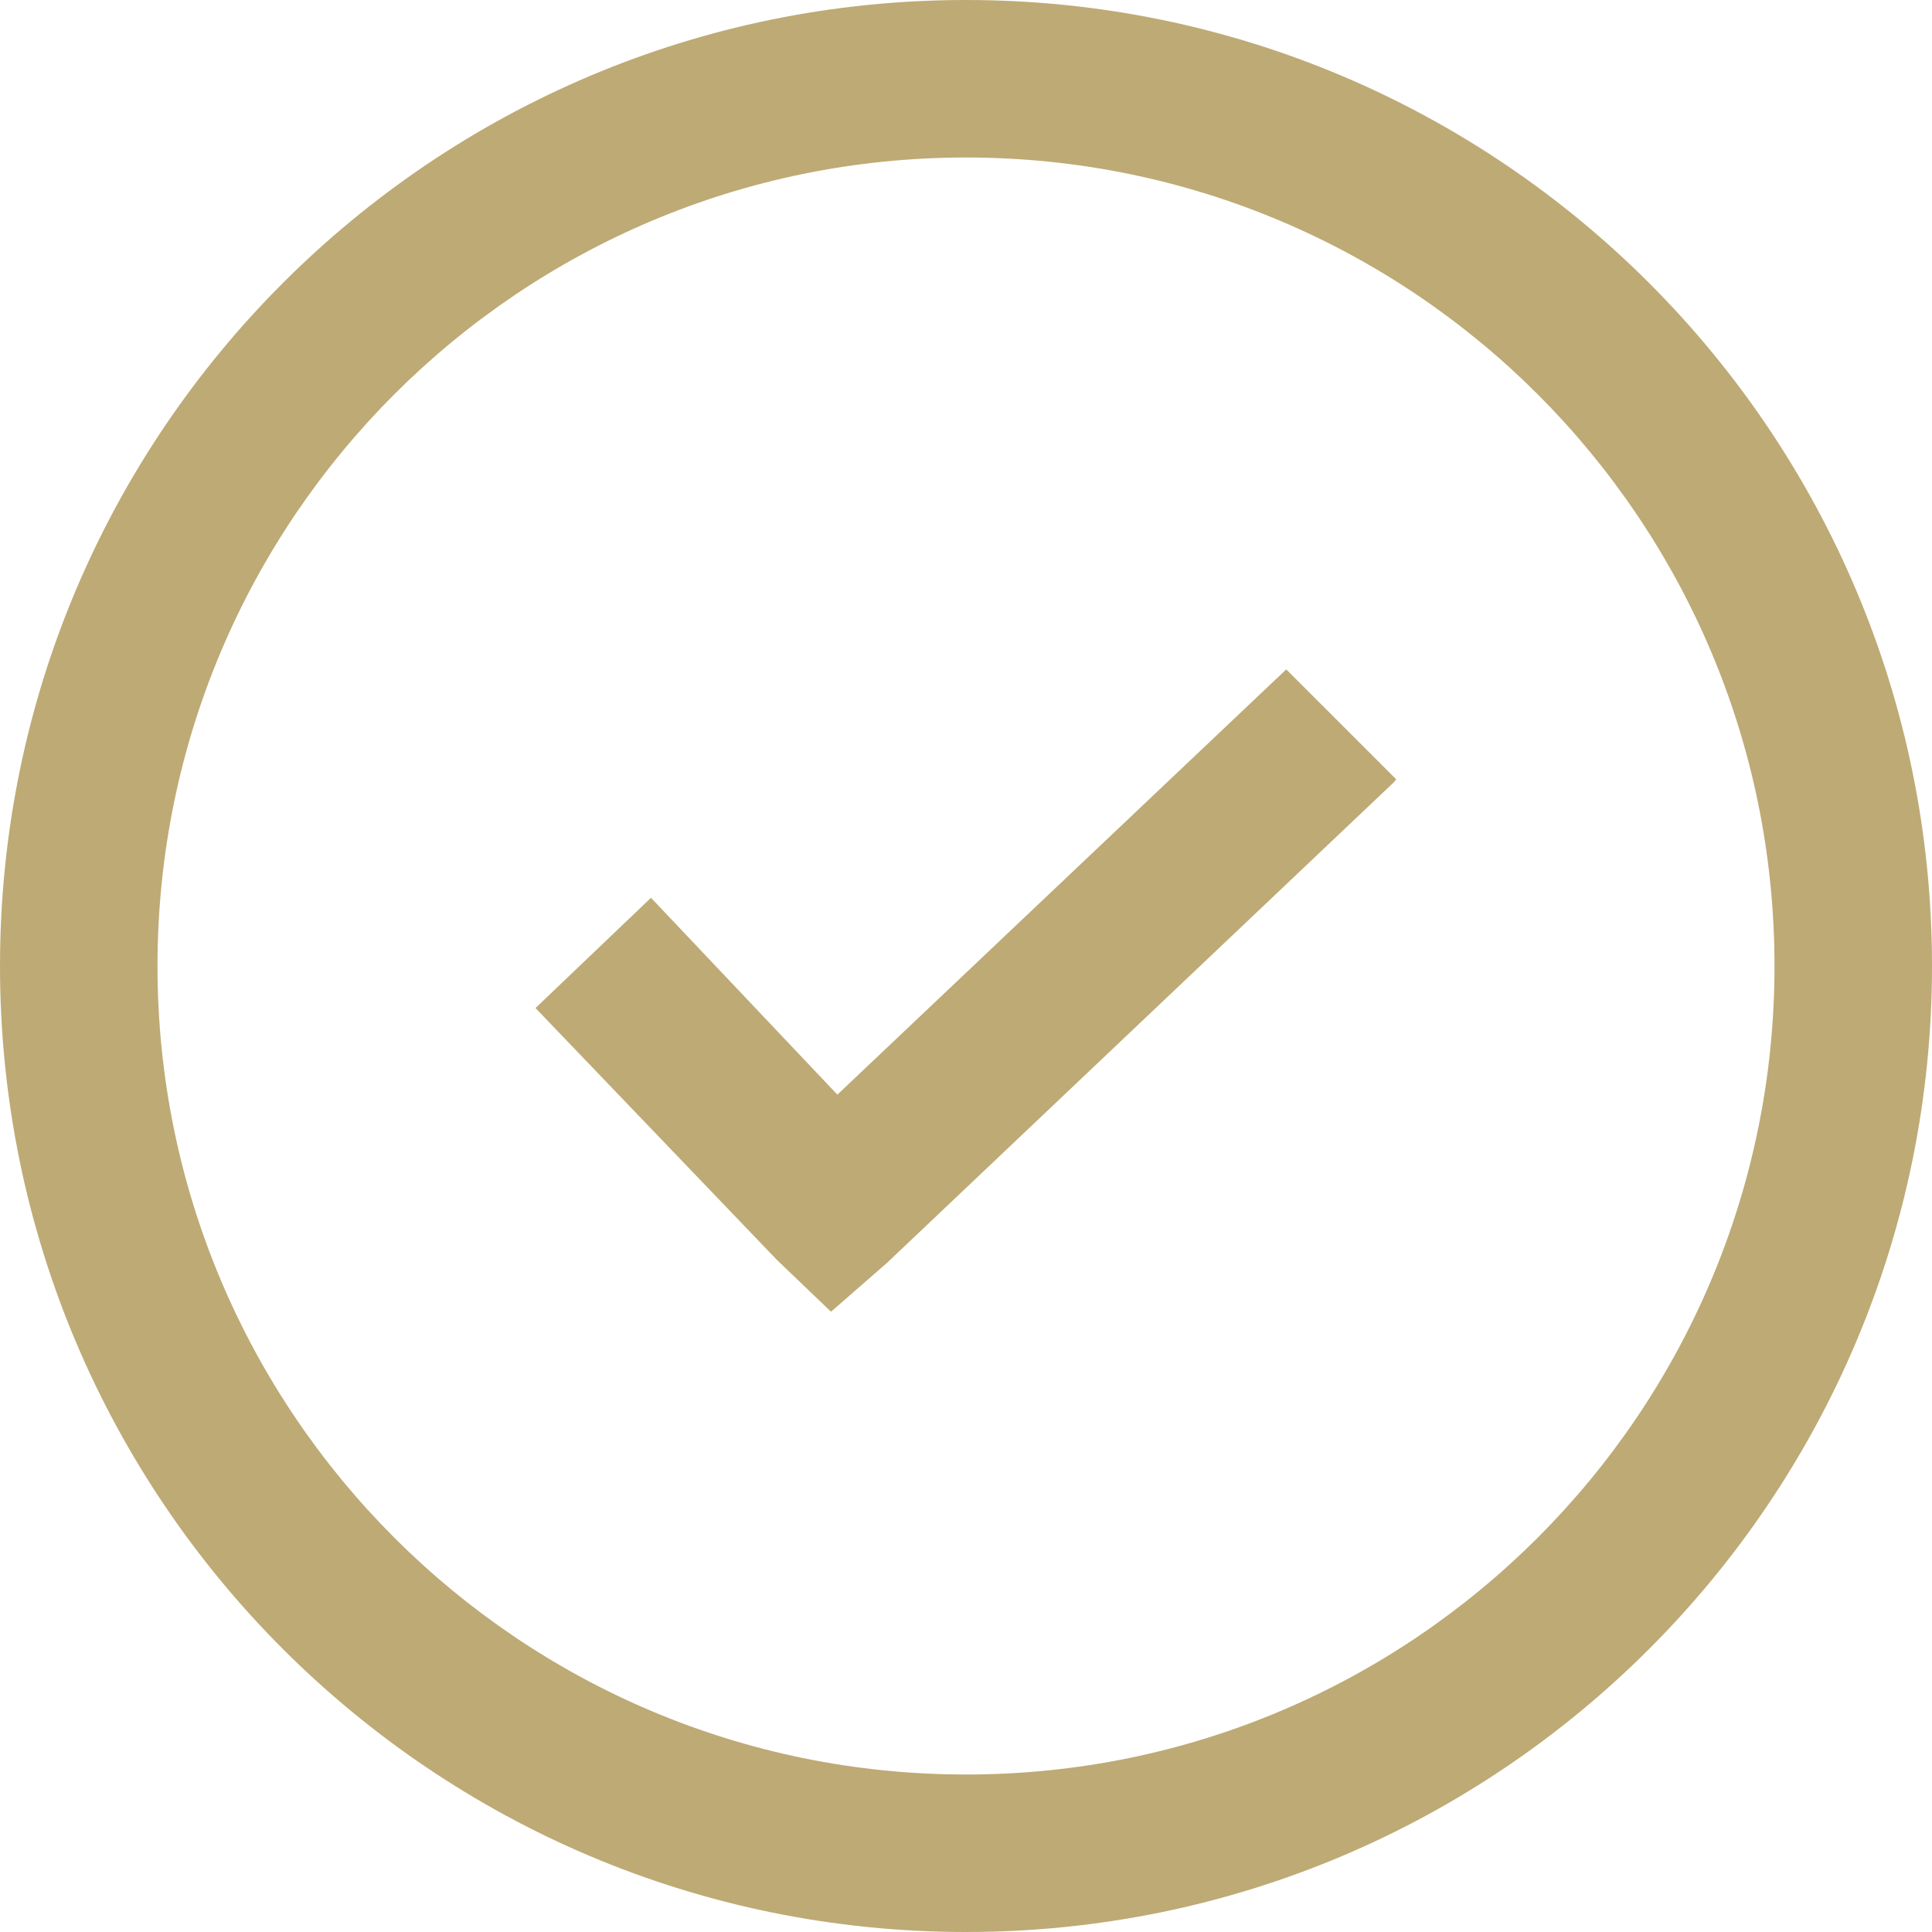 <?xml version="1.0" encoding="utf-8"?>
<!-- Generator: Adobe Illustrator 16.0.0, SVG Export Plug-In . SVG Version: 6.00 Build 0)  -->
<!DOCTYPE svg PUBLIC "-//W3C//DTD SVG 1.1//EN" "http://www.w3.org/Graphics/SVG/1.1/DTD/svg11.dtd">
<svg version="1.1" id="Layer_1" xmlns="http://www.w3.org/2000/svg" xmlns:xlink="http://www.w3.org/1999/xlink" x="0px" y="0px"
	 width="73.6px" height="73.6px" viewBox="0 0 73.6 73.6" enable-background="new 0 0 73.6 73.6" xml:space="preserve">
<g>
	<defs>
		<rect id="SVGID_1_" width="73.6" height="73.6"/>
	</defs>
	<clipPath id="SVGID_2_">
		<use xlink:href="#SVGID_1_"  overflow="visible"/>
	</clipPath>
	<path clip-path="url(#SVGID_2_)" fill="#BEAA75" d="M36.8,0C16.476,0,0,16.476,0,36.8s16.476,36.8,36.8,36.8
		c20.324,0,36.8-16.477,36.8-36.8S57.124,0,36.8,0 M36.8,67.6C19.79,67.6,6,53.81,6,36.8C6,19.789,19.79,6,36.8,6
		c17.011,0,30.8,13.79,30.8,30.8C67.6,53.81,53.811,67.6,36.8,67.6"/>
	<path clip-path="url(#SVGID_2_)" fill="#BEAA75" d="M49,25.5L49,25.5L31.9,41.701l-7.1-7.5l-4.4,4.201L29.6,48l2.058,1.971
		L33.8,48.1l19.3-18.3c0.034-0.034,0.059-0.074,0.091-0.11L49,25.5z"/>
</g>
</svg>
